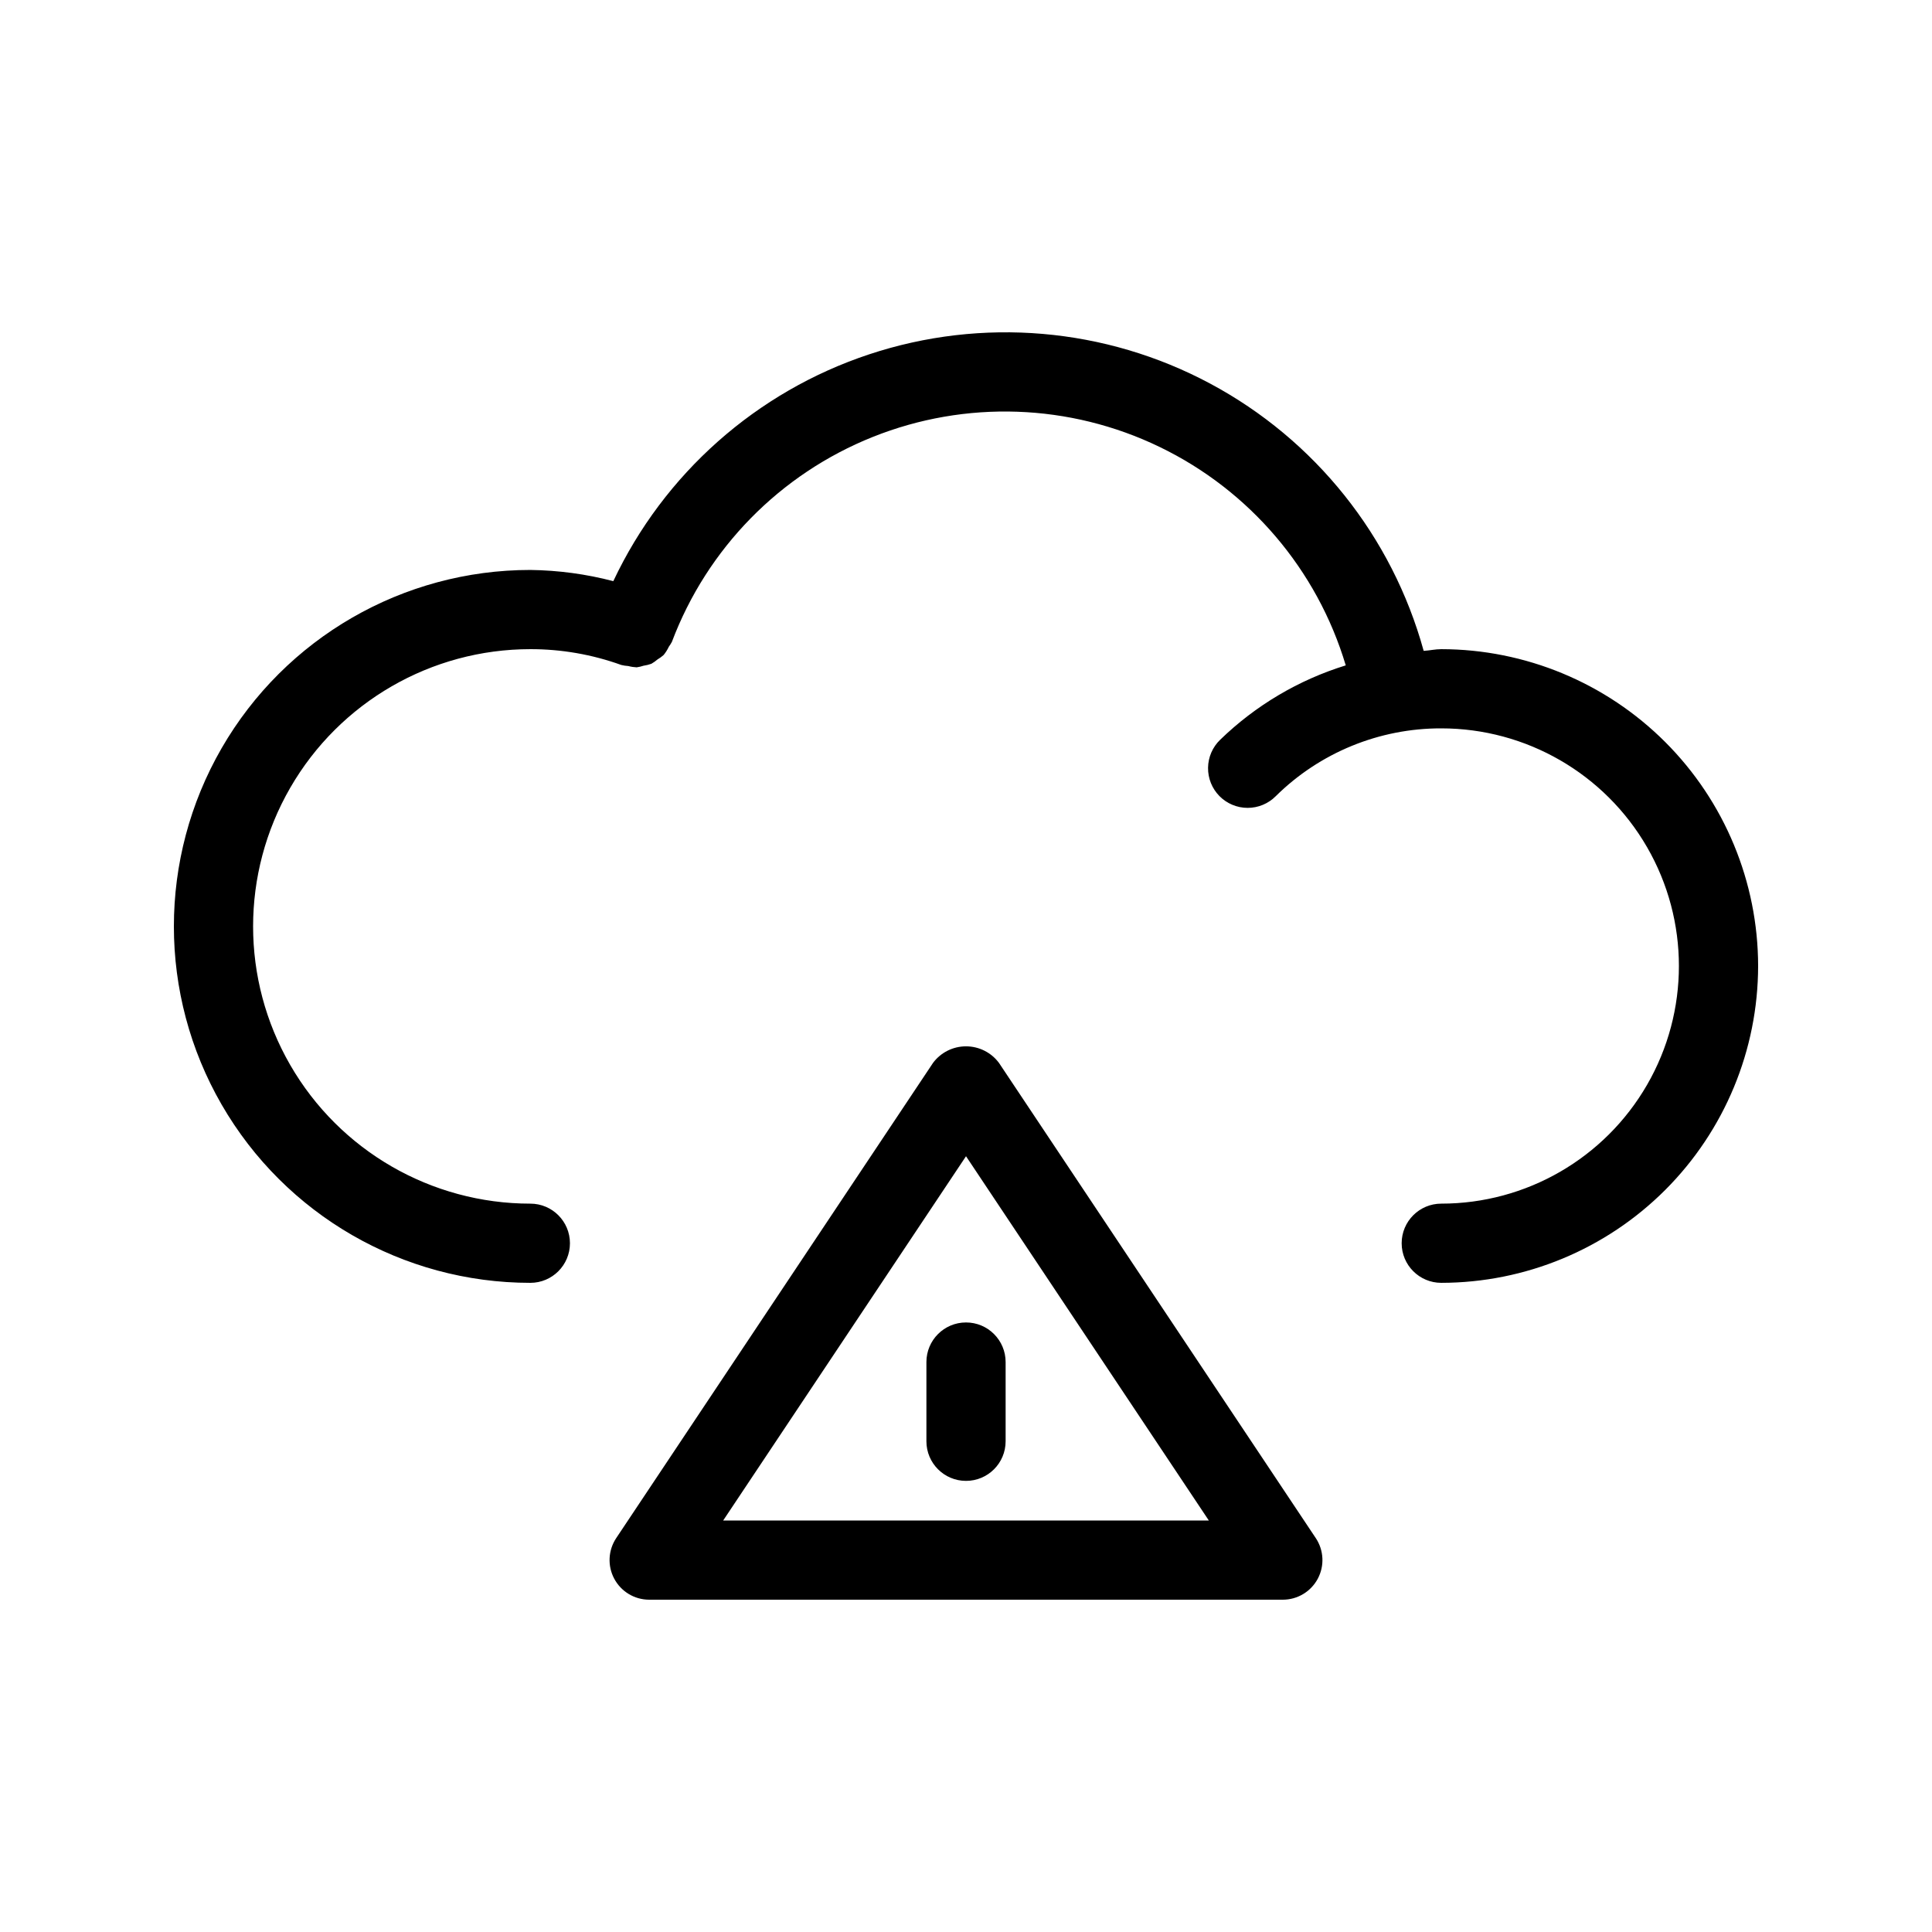 <?xml version="1.0" encoding="UTF-8"?>
<!-- Uploaded to: SVG Repo, www.svgrepo.com, Generator: SVG Repo Mixer Tools -->
<svg fill="#000000" width="800px" height="800px" version="1.1" viewBox="144 144 512 512" xmlns="http://www.w3.org/2000/svg">
 <g>
  <path d="m609.92 400c-0.023 22.262-8.875 43.605-24.617 59.348-15.742 15.742-37.086 24.594-59.352 24.617-5.797 0-10.496-4.699-10.496-10.492 0-5.797 4.699-10.496 10.496-10.496 22.5 0 43.293-12.004 54.539-31.488 11.25-19.488 11.25-43.492 0-62.977-11.246-19.484-32.039-31.488-54.539-31.488-16.422-0.035-32.191 6.43-43.867 17.977-1.977 1.988-4.668 3.102-7.473 3.094s-5.488-1.137-7.453-3.133c-1.965-2-3.051-4.703-3.012-7.508 0.039-2.801 1.195-5.473 3.219-7.418 9.383-9.098 20.785-15.852 33.273-19.707-7.586-25.367-25.488-46.371-49.328-57.887s-51.422-12.48-76.008-2.652c-24.582 9.824-43.906 29.531-53.242 54.305-0.238 0.449-0.508 0.883-0.809 1.289-0.367 0.777-0.824 1.508-1.363 2.176-0.508 0.457-1.059 0.859-1.645 1.203-0.504 0.434-1.047 0.812-1.621 1.145-0.676 0.242-1.371 0.414-2.082 0.516-0.594 0.199-1.199 0.34-1.816 0.426-0.75-0.035-1.496-0.148-2.223-0.344-0.621-0.035-1.242-0.129-1.852-0.281-7.731-2.785-15.887-4.203-24.105-4.191-26.25 0-50.504 14.004-63.629 36.734-13.125 22.734-13.125 50.742 0 73.473 13.125 22.734 37.379 36.738 63.629 36.738 5.797 0 10.496 4.699 10.496 10.496 0 5.793-4.699 10.492-10.496 10.492-33.75 0-64.934-18.004-81.809-47.23s-16.875-65.238 0-94.465c16.875-29.227 48.059-47.23 81.809-47.23 7.422 0.094 14.809 1.09 21.988 2.969 13.422-28.492 37.949-50.227 67.852-60.125 29.898-9.898 62.551-7.086 90.32 7.769 27.77 14.859 48.227 40.465 56.582 70.832 1.57-0.09 3.082-0.453 4.664-0.453 22.266 0.023 43.609 8.879 59.352 24.617 15.742 15.742 24.594 37.086 24.617 59.352z"/>
  <path d="m492.7 551.62-83.969-125.95c-2.055-2.758-5.293-4.379-8.73-4.379-3.441 0-6.68 1.621-8.734 4.379l-83.969 125.95c-2.141 3.223-2.34 7.359-0.512 10.77 1.824 3.41 5.375 5.543 9.246 5.547h167.94-0.004c3.871-0.004 7.422-2.137 9.25-5.547 1.824-3.41 1.625-7.547-0.516-10.77zm-157.05-4.676 64.352-96.531 64.348 96.531z"/>
  <path d="m410.5 504.96v20.992c0 5.797-4.699 10.496-10.496 10.496s-10.496-4.699-10.496-10.496v-20.992c0-5.797 4.699-10.496 10.496-10.496s10.496 4.699 10.496 10.496z"/>
 </g>
</svg>